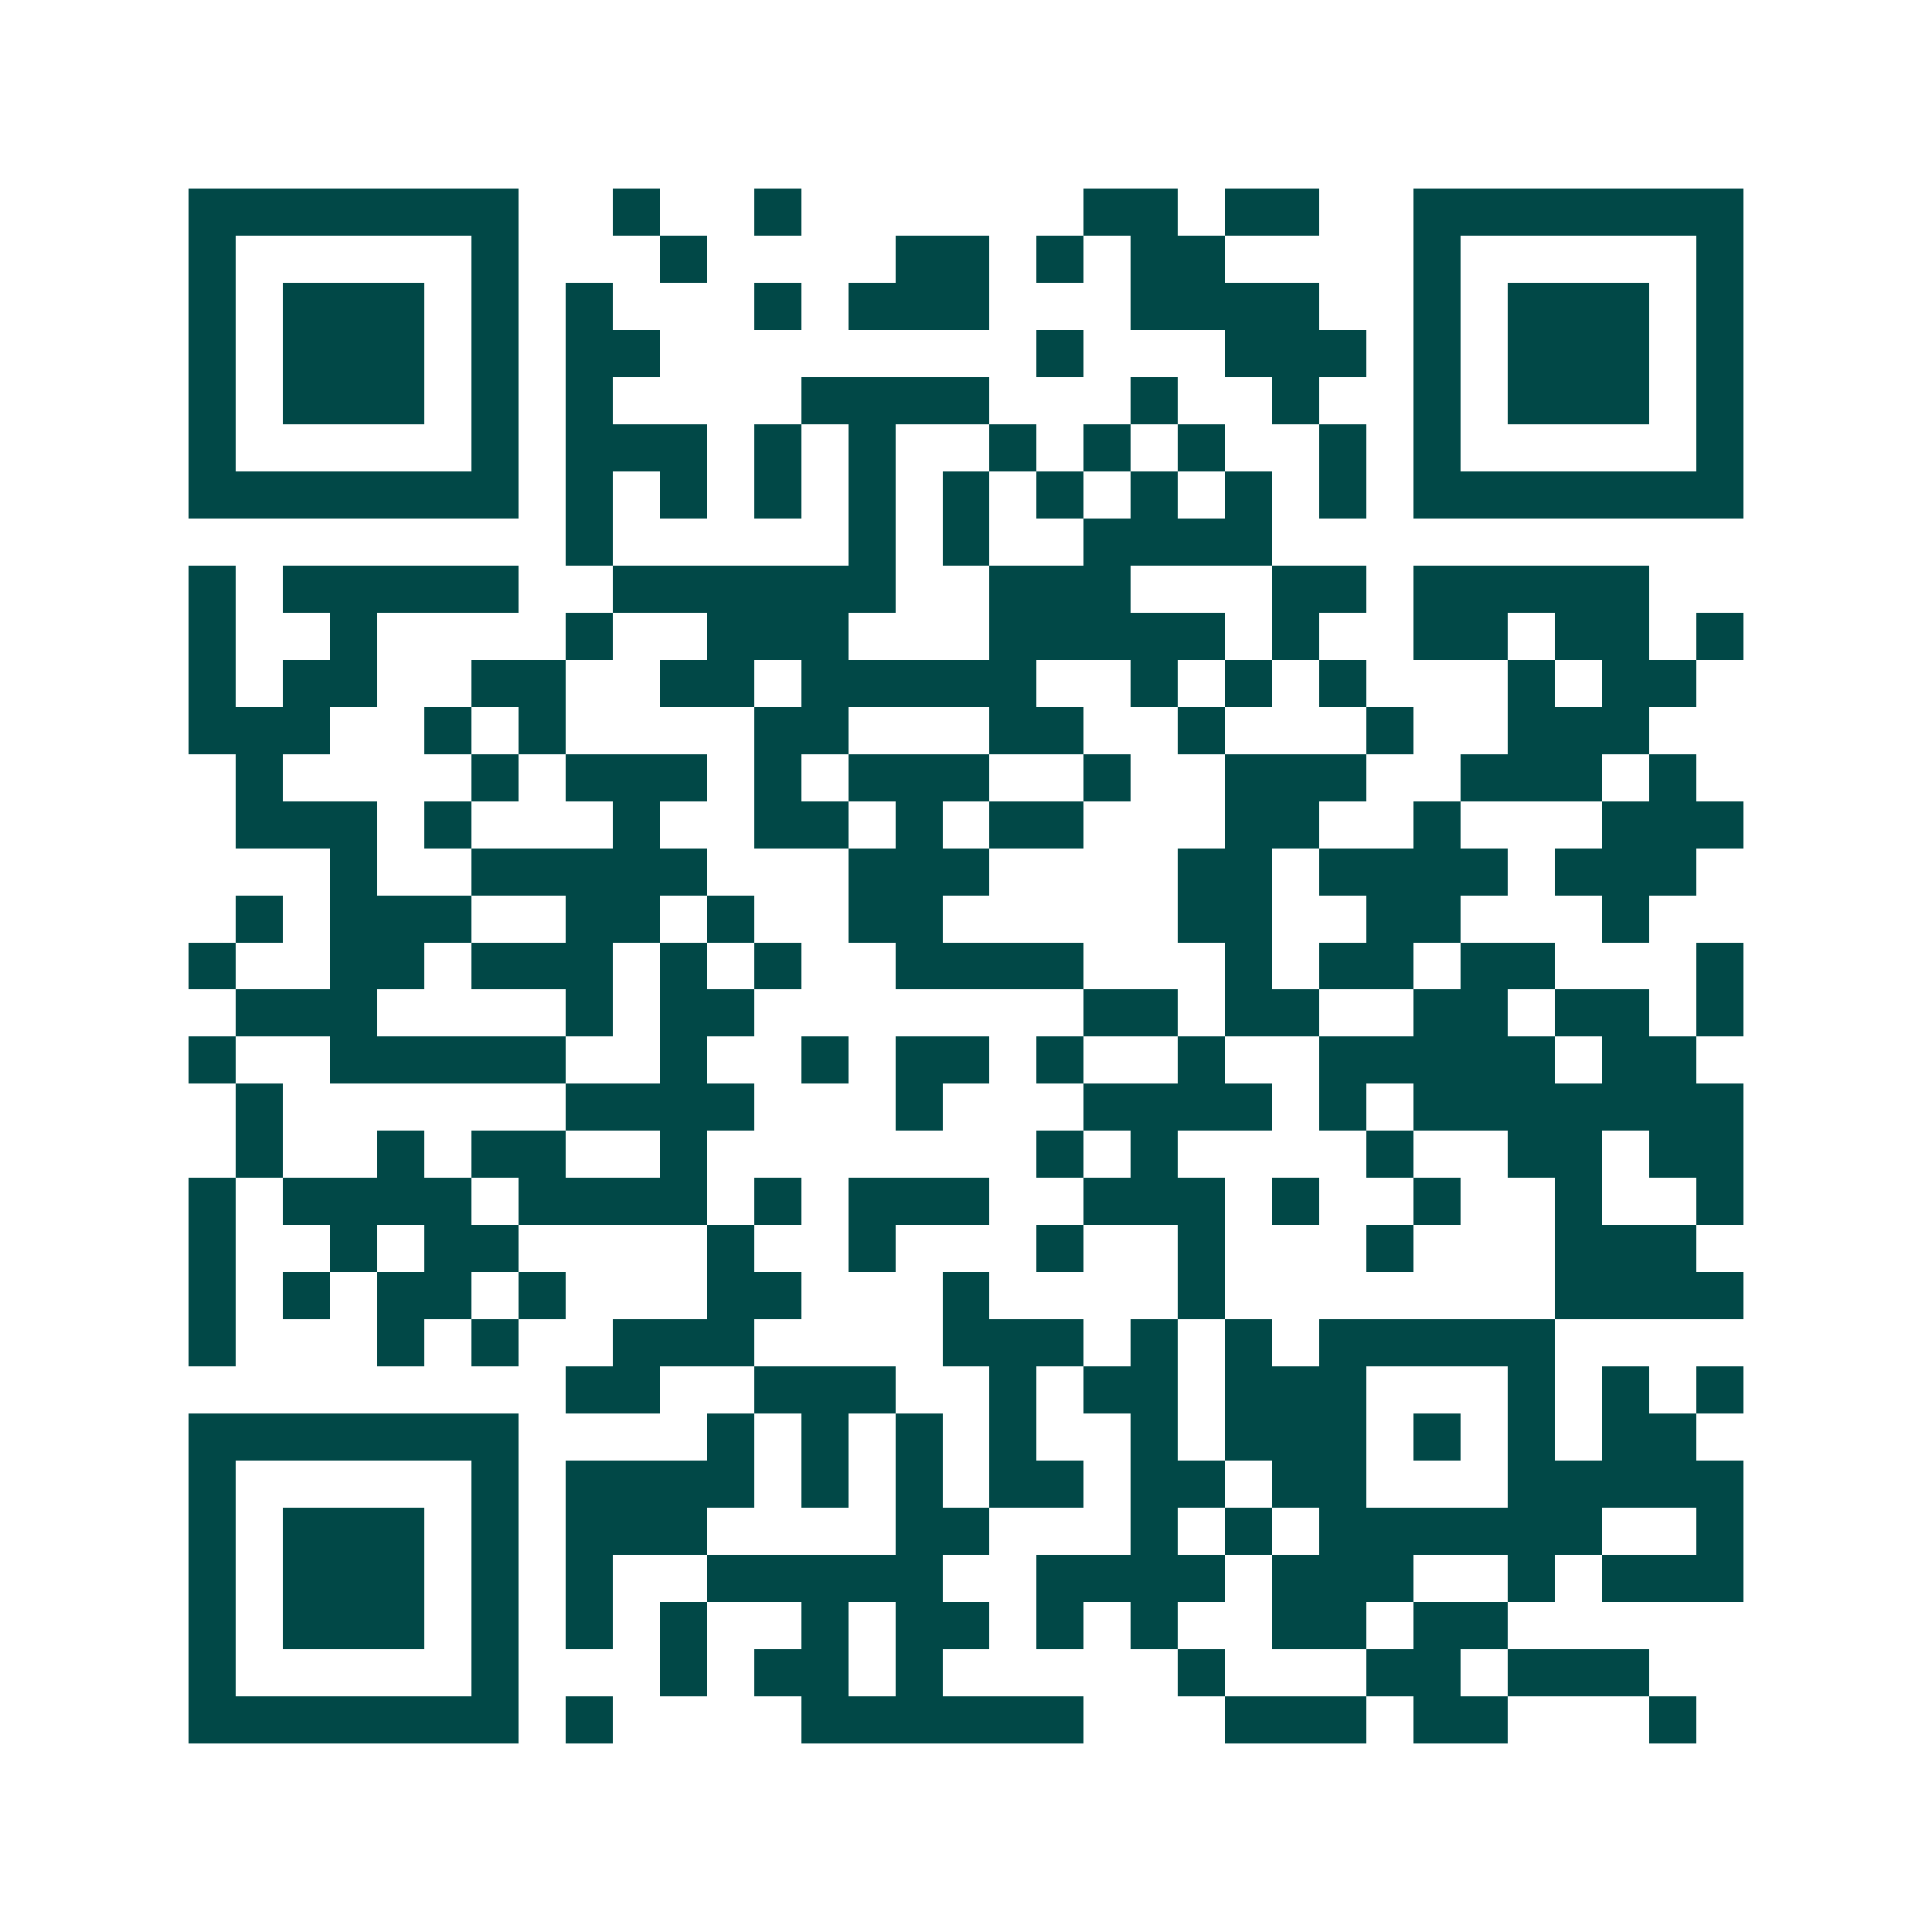 <svg xmlns="http://www.w3.org/2000/svg" width="200" height="200" viewBox="0 0 41 41" shape-rendering="crispEdges"><path fill="#ffffff" d="M0 0h41v41H0z"/><path stroke="#014847" d="M4 4.5h7m2 0h1m2 0h1m6 0h2m1 0h2m2 0h7M4 5.5h1m5 0h1m3 0h1m4 0h2m1 0h1m1 0h2m4 0h1m5 0h1M4 6.5h1m1 0h3m1 0h1m1 0h1m3 0h1m1 0h3m3 0h4m2 0h1m1 0h3m1 0h1M4 7.5h1m1 0h3m1 0h1m1 0h2m8 0h1m3 0h3m1 0h1m1 0h3m1 0h1M4 8.5h1m1 0h3m1 0h1m1 0h1m4 0h4m3 0h1m2 0h1m2 0h1m1 0h3m1 0h1M4 9.5h1m5 0h1m1 0h3m1 0h1m1 0h1m2 0h1m1 0h1m1 0h1m2 0h1m1 0h1m5 0h1M4 10.5h7m1 0h1m1 0h1m1 0h1m1 0h1m1 0h1m1 0h1m1 0h1m1 0h1m1 0h1m1 0h7M12 11.5h1m5 0h1m1 0h1m2 0h4M4 12.5h1m1 0h5m2 0h6m2 0h3m3 0h2m1 0h5M4 13.5h1m2 0h1m4 0h1m2 0h3m3 0h5m1 0h1m2 0h2m1 0h2m1 0h1M4 14.5h1m1 0h2m2 0h2m2 0h2m1 0h5m2 0h1m1 0h1m1 0h1m3 0h1m1 0h2M4 15.5h3m2 0h1m1 0h1m4 0h2m3 0h2m2 0h1m3 0h1m2 0h3M5 16.5h1m4 0h1m1 0h3m1 0h1m1 0h3m2 0h1m2 0h3m2 0h3m1 0h1M5 17.5h3m1 0h1m3 0h1m2 0h2m1 0h1m1 0h2m3 0h2m2 0h1m3 0h3M7 18.5h1m2 0h5m3 0h3m4 0h2m1 0h4m1 0h3M5 19.5h1m1 0h3m2 0h2m1 0h1m2 0h2m5 0h2m2 0h2m3 0h1M4 20.5h1m2 0h2m1 0h3m1 0h1m1 0h1m2 0h4m3 0h1m1 0h2m1 0h2m3 0h1M5 21.5h3m4 0h1m1 0h2m7 0h2m1 0h2m2 0h2m1 0h2m1 0h1M4 22.5h1m2 0h5m2 0h1m2 0h1m1 0h2m1 0h1m2 0h1m2 0h5m1 0h2M5 23.5h1m6 0h4m3 0h1m3 0h4m1 0h1m1 0h7M5 24.5h1m2 0h1m1 0h2m2 0h1m7 0h1m1 0h1m4 0h1m2 0h2m1 0h2M4 25.5h1m1 0h4m1 0h4m1 0h1m1 0h3m2 0h3m1 0h1m2 0h1m2 0h1m2 0h1M4 26.5h1m2 0h1m1 0h2m4 0h1m2 0h1m3 0h1m2 0h1m3 0h1m3 0h3M4 27.5h1m1 0h1m1 0h2m1 0h1m3 0h2m3 0h1m4 0h1m7 0h4M4 28.5h1m3 0h1m1 0h1m2 0h3m4 0h3m1 0h1m1 0h1m1 0h5M12 29.5h2m2 0h3m2 0h1m1 0h2m1 0h3m3 0h1m1 0h1m1 0h1M4 30.5h7m4 0h1m1 0h1m1 0h1m1 0h1m2 0h1m1 0h3m1 0h1m1 0h1m1 0h2M4 31.5h1m5 0h1m1 0h4m1 0h1m1 0h1m1 0h2m1 0h2m1 0h2m3 0h5M4 32.5h1m1 0h3m1 0h1m1 0h3m4 0h2m3 0h1m1 0h1m1 0h6m2 0h1M4 33.5h1m1 0h3m1 0h1m1 0h1m2 0h5m2 0h4m1 0h3m2 0h1m1 0h3M4 34.5h1m1 0h3m1 0h1m1 0h1m1 0h1m2 0h1m1 0h2m1 0h1m1 0h1m2 0h2m1 0h2M4 35.5h1m5 0h1m3 0h1m1 0h2m1 0h1m5 0h1m3 0h2m1 0h3M4 36.5h7m1 0h1m4 0h6m3 0h3m1 0h2m3 0h1"/></svg>

